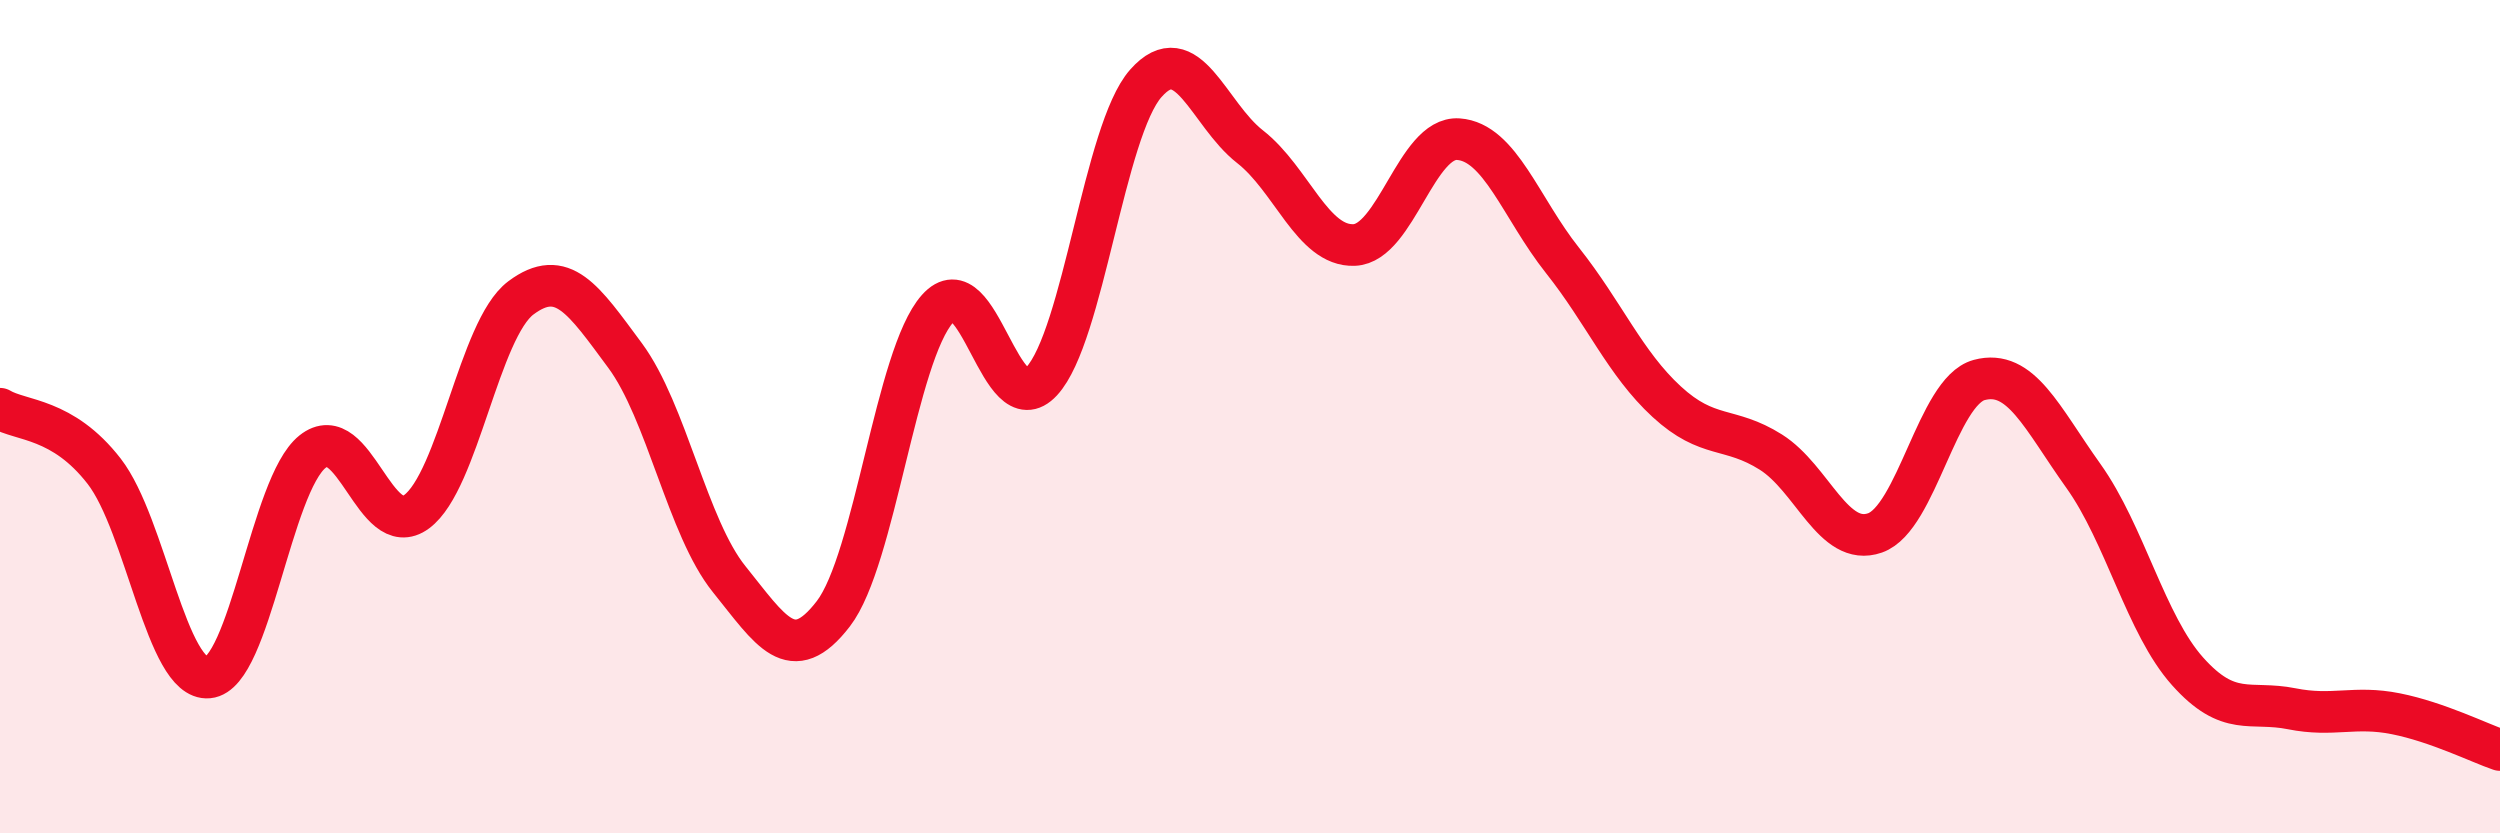 
    <svg width="60" height="20" viewBox="0 0 60 20" xmlns="http://www.w3.org/2000/svg">
      <path
        d="M 0,9.81 C 0.5,10.11 1.5,10.02 2.5,11.31 C 3.5,12.6 4,16.35 5,16.26 C 6,16.17 6.5,11.64 7.5,10.84 C 8.5,10.04 9,13.02 10,12.28 C 11,11.54 11.5,7.9 12.5,7.15 C 13.5,6.4 14,7.18 15,8.53 C 16,9.88 16.5,12.66 17.5,13.9 C 18.5,15.14 19,16.03 20,14.73 C 21,13.43 21.5,8.53 22.5,7.41 C 23.5,6.29 24,10.23 25,9.15 C 26,8.07 26.5,3.13 27.5,2 C 28.5,0.87 29,2.74 30,3.52 C 31,4.3 31.5,5.92 32.5,5.88 C 33.5,5.84 34,3.27 35,3.34 C 36,3.41 36.5,4.99 37.5,6.25 C 38.5,7.51 39,8.72 40,9.64 C 41,10.56 41.5,10.22 42.5,10.85 C 43.5,11.48 44,13.14 45,12.79 C 46,12.44 46.5,9.39 47.5,9.12 C 48.5,8.85 49,10.02 50,11.42 C 51,12.82 51.5,14.99 52.5,16.11 C 53.5,17.23 54,16.81 55,17.01 C 56,17.21 56.5,16.93 57.5,17.13 C 58.5,17.33 59.5,17.83 60,18L60 20L0 20Z"
        fill="#EB0A25"
        opacity="0.1"
        stroke-linecap="round"
        stroke-linejoin="round"
      />
      <path
        d="M 0,9.81 C 0.5,10.11 1.5,10.02 2.5,11.31 C 3.5,12.6 4,16.35 5,16.26 C 6,16.17 6.5,11.64 7.5,10.84 C 8.5,10.04 9,13.02 10,12.28 C 11,11.54 11.5,7.9 12.5,7.15 C 13.5,6.4 14,7.18 15,8.53 C 16,9.88 16.5,12.66 17.5,13.9 C 18.5,15.14 19,16.03 20,14.73 C 21,13.43 21.5,8.53 22.5,7.41 C 23.5,6.29 24,10.23 25,9.15 C 26,8.07 26.5,3.13 27.5,2 C 28.5,0.87 29,2.74 30,3.52 C 31,4.3 31.5,5.92 32.5,5.88 C 33.5,5.84 34,3.27 35,3.34 C 36,3.41 36.5,4.99 37.5,6.25 C 38.5,7.51 39,8.72 40,9.64 C 41,10.56 41.5,10.22 42.5,10.85 C 43.5,11.48 44,13.14 45,12.79 C 46,12.44 46.5,9.39 47.5,9.12 C 48.5,8.85 49,10.02 50,11.42 C 51,12.82 51.5,14.99 52.5,16.11 C 53.5,17.23 54,16.81 55,17.01 C 56,17.21 56.5,16.93 57.5,17.13 C 58.5,17.33 59.5,17.83 60,18"
        stroke="#EB0A25"
        stroke-width="1"
        fill="none"
        stroke-linecap="round"
        stroke-linejoin="round"
      />
    </svg>
  